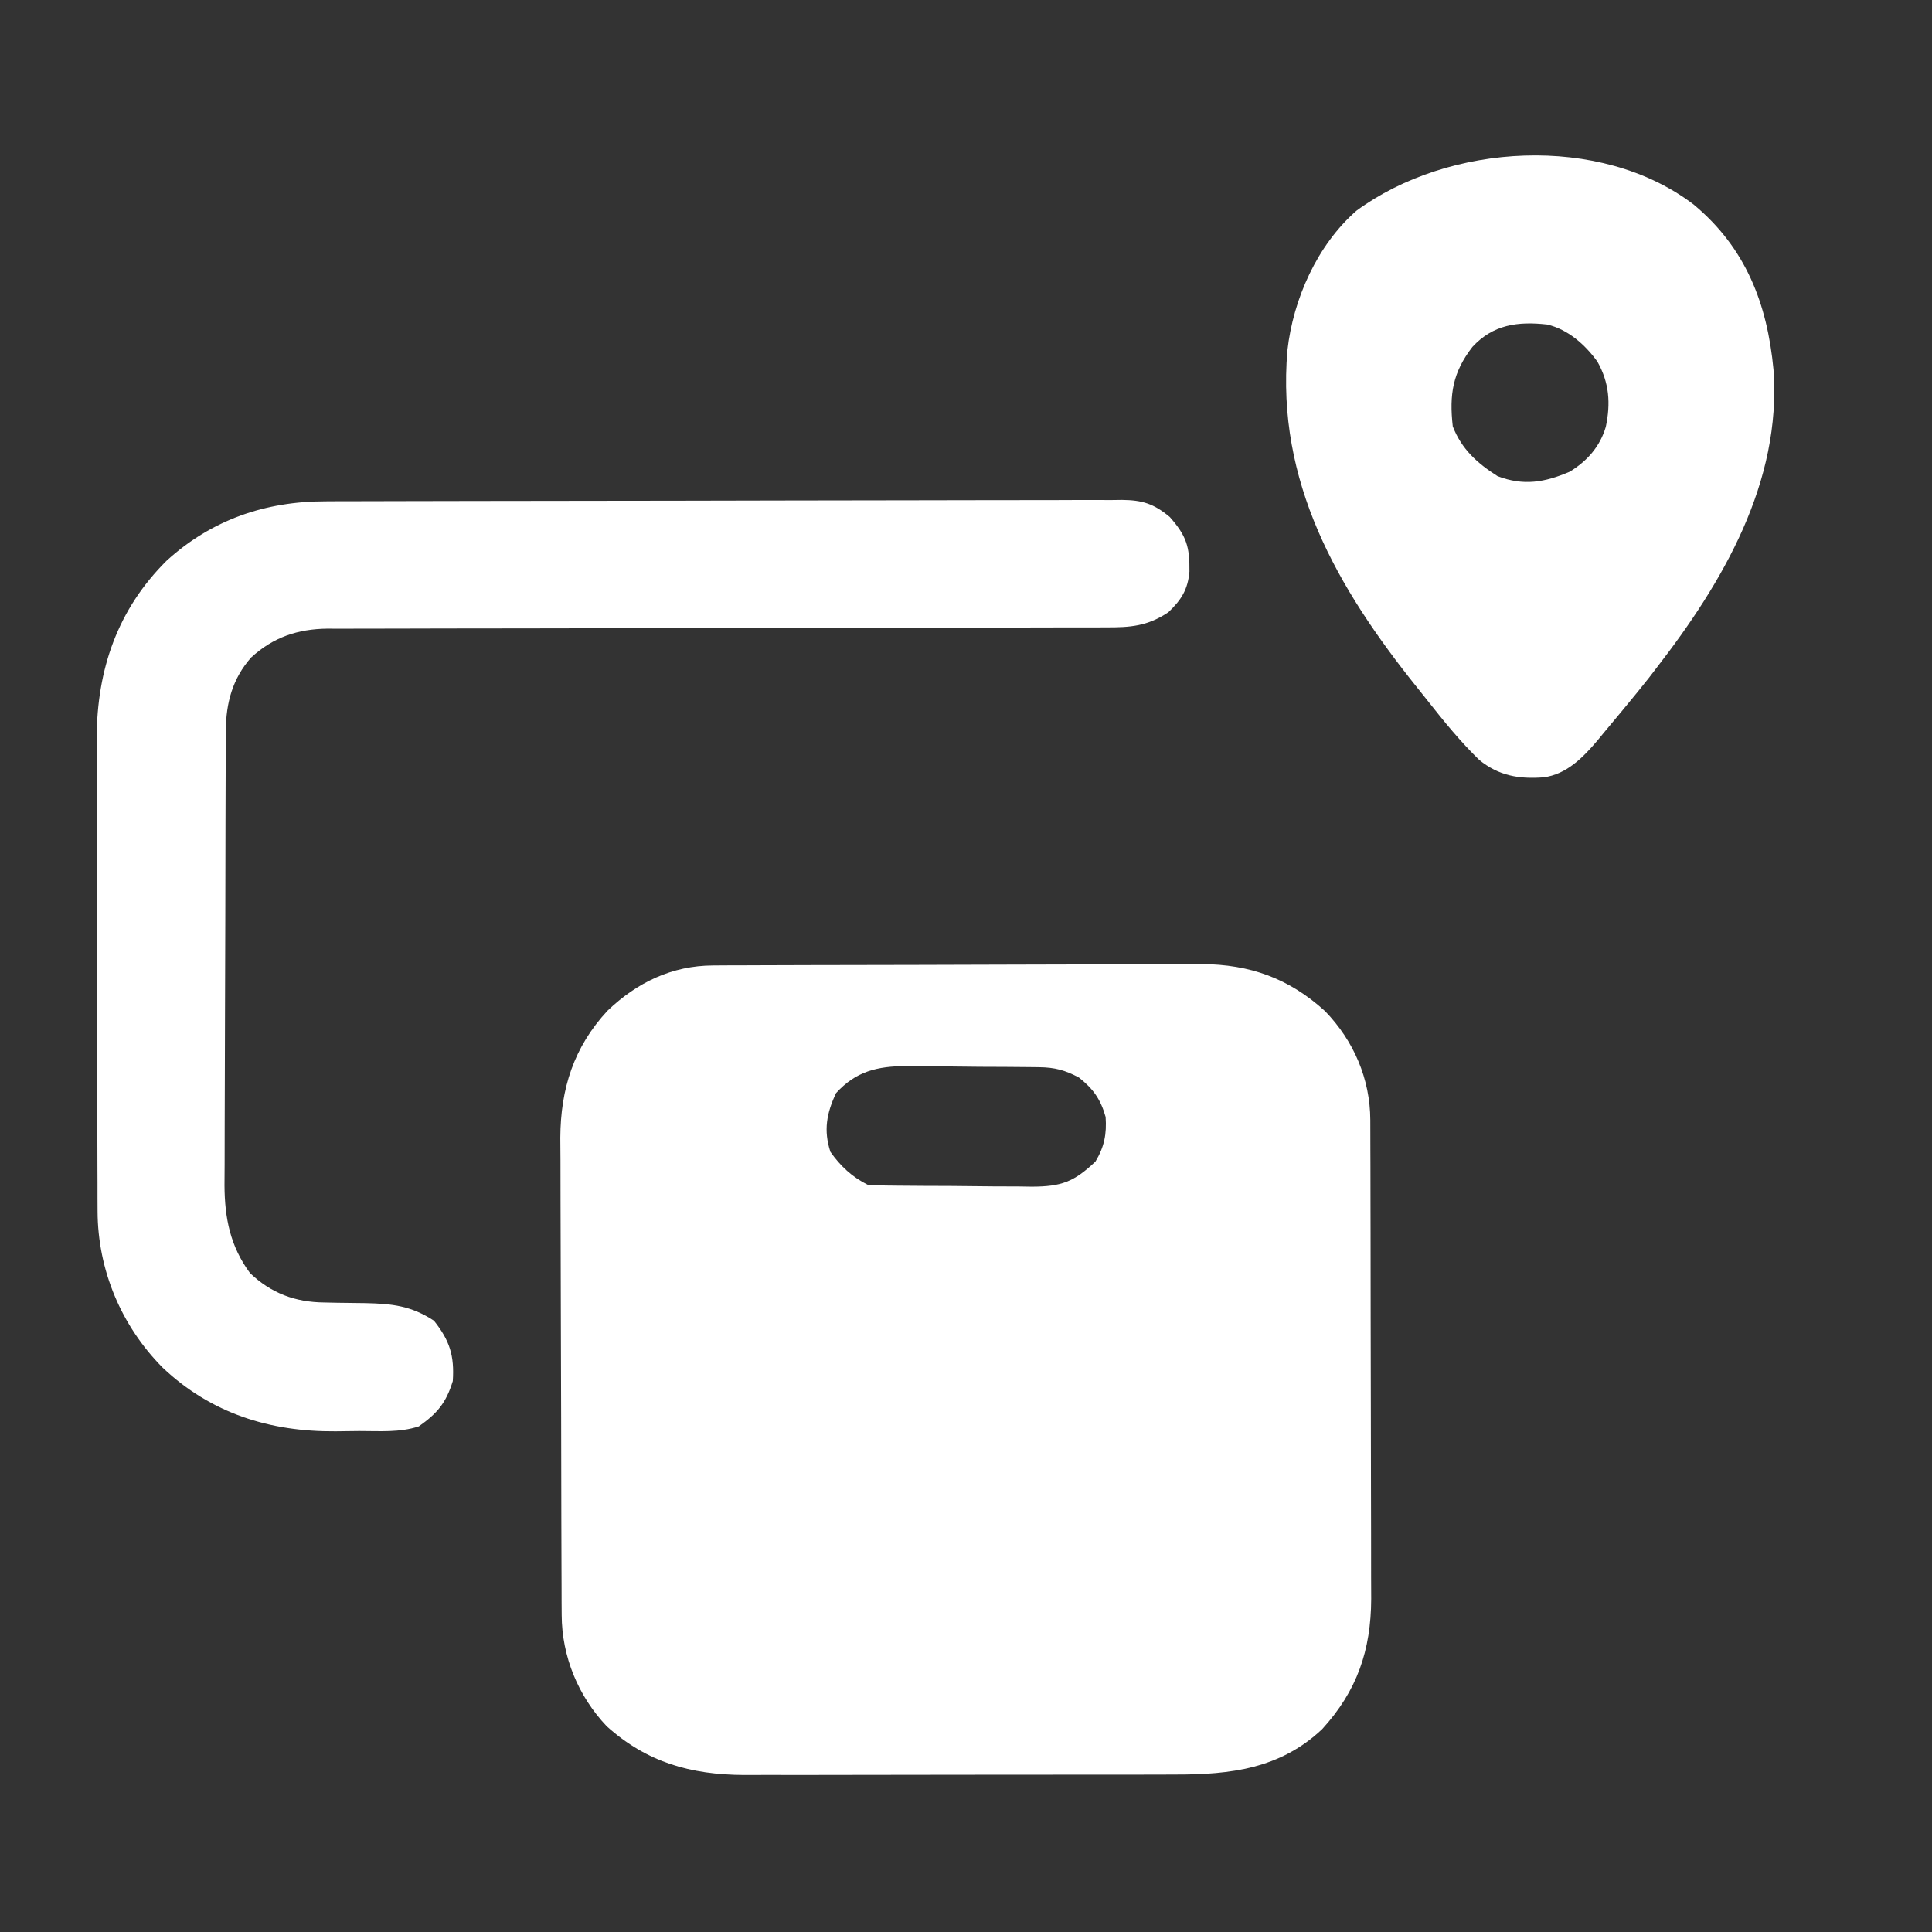<svg width="60" height="60" viewBox="0 0 60 60" fill="none" xmlns="http://www.w3.org/2000/svg">
<rect x="0" y="0" width="60" height="60" fill="#333333" stroke="none"/>
<path d="M22.142 29.983C22.285 29.982 22.428 29.981 22.575 29.98C22.733 29.98 22.891 29.98 23.049 29.979C23.215 29.979 23.382 29.978 23.548 29.977C24.095 29.974 24.642 29.973 25.188 29.972C25.377 29.972 25.566 29.971 25.754 29.971C26.641 29.968 27.527 29.967 28.414 29.966C29.435 29.965 30.456 29.962 31.478 29.957C32.268 29.953 33.059 29.952 33.849 29.951C34.321 29.951 34.793 29.95 35.264 29.947C35.708 29.944 36.153 29.944 36.597 29.945C36.836 29.945 37.075 29.943 37.314 29.94C38.822 29.949 40.031 30.383 41.152 31.402C42.042 32.323 42.552 33.506 42.556 34.786C42.556 34.926 42.557 35.066 42.557 35.21C42.558 35.44 42.558 35.44 42.558 35.675C42.559 35.838 42.559 36.001 42.56 36.164C42.561 36.608 42.562 37.051 42.562 37.494C42.563 37.772 42.563 38.049 42.564 38.327C42.566 39.195 42.567 40.064 42.567 40.933C42.568 41.934 42.57 42.934 42.573 43.935C42.576 44.71 42.577 45.485 42.577 46.26C42.577 46.722 42.578 47.184 42.58 47.646C42.582 48.082 42.582 48.517 42.581 48.952C42.581 49.187 42.582 49.421 42.584 49.655C42.577 51.25 42.146 52.513 41.06 53.701C39.759 54.93 38.21 55.114 36.504 55.11C36.347 55.111 36.19 55.111 36.032 55.112C35.608 55.114 35.184 55.114 34.76 55.114C34.404 55.113 34.049 55.114 33.693 55.114C32.853 55.116 32.014 55.116 31.174 55.115C30.311 55.114 29.448 55.116 28.585 55.118C27.842 55.12 27.098 55.121 26.354 55.121C25.911 55.121 25.468 55.121 25.026 55.123C24.608 55.124 24.192 55.124 23.774 55.122C23.551 55.122 23.327 55.123 23.104 55.124C21.445 55.114 20.094 54.733 18.845 53.613C17.957 52.68 17.449 51.442 17.444 50.162C17.443 50.023 17.442 49.883 17.441 49.739C17.441 49.586 17.441 49.434 17.44 49.277C17.439 49.114 17.439 48.951 17.438 48.788C17.435 48.254 17.434 47.72 17.433 47.186C17.433 47.001 17.432 46.817 17.432 46.633C17.429 45.766 17.428 44.899 17.427 44.032C17.425 43.034 17.422 42.036 17.418 41.038C17.414 40.265 17.412 39.492 17.412 38.718C17.412 38.258 17.411 37.797 17.408 37.336C17.405 36.902 17.405 36.467 17.406 36.033C17.406 35.8 17.404 35.567 17.401 35.334C17.41 33.805 17.82 32.517 18.867 31.388C19.784 30.511 20.871 29.988 22.142 29.983ZM25.964 33.948C25.67 34.571 25.572 35.109 25.789 35.772C26.102 36.216 26.461 36.551 26.953 36.797C27.144 36.81 27.336 36.816 27.528 36.818C27.707 36.82 27.707 36.82 27.891 36.822C28.021 36.823 28.151 36.824 28.284 36.825C28.484 36.826 28.484 36.826 28.688 36.828C28.971 36.829 29.253 36.831 29.536 36.831C29.967 36.834 30.399 36.839 30.83 36.844C31.105 36.845 31.379 36.846 31.653 36.847C31.782 36.849 31.911 36.851 32.044 36.853C32.966 36.85 33.352 36.705 34.021 36.072C34.296 35.614 34.372 35.22 34.336 34.688C34.181 34.139 33.954 33.819 33.508 33.464C33.074 33.233 32.756 33.149 32.271 33.143C32.161 33.142 32.052 33.14 31.939 33.139C31.821 33.138 31.703 33.137 31.581 33.136C31.459 33.135 31.336 33.134 31.211 33.133C30.952 33.132 30.693 33.13 30.434 33.13C30.04 33.127 29.646 33.122 29.252 33.117C29 33.116 28.749 33.115 28.497 33.114C28.38 33.112 28.263 33.11 28.142 33.108C27.248 33.111 26.578 33.271 25.964 33.948Z" fill="white"/>
<path d="M10.113 15.569C10.222 15.568 10.331 15.568 10.443 15.567C10.806 15.566 11.17 15.566 11.534 15.565C11.795 15.565 12.056 15.564 12.317 15.563C13.174 15.56 14.03 15.559 14.886 15.558C15.181 15.558 15.476 15.557 15.771 15.557C16.997 15.555 18.224 15.553 19.45 15.552C19.768 15.552 20.085 15.552 20.403 15.551C20.522 15.551 20.522 15.551 20.643 15.551C21.923 15.55 23.204 15.547 24.484 15.543C25.8 15.54 27.115 15.537 28.431 15.537C29.169 15.537 29.907 15.536 30.646 15.533C31.34 15.53 32.034 15.53 32.728 15.531C32.983 15.531 33.237 15.53 33.492 15.528C33.84 15.526 34.188 15.527 34.535 15.529C34.636 15.527 34.737 15.526 34.841 15.525C35.472 15.532 35.827 15.638 36.328 16.055C36.847 16.644 36.949 16.978 36.939 17.749C36.892 18.308 36.684 18.634 36.284 19.014C35.632 19.449 35.102 19.487 34.339 19.483C34.233 19.484 34.127 19.484 34.017 19.485C33.662 19.486 33.306 19.485 32.951 19.485C32.696 19.485 32.441 19.486 32.186 19.487C31.637 19.488 31.088 19.489 30.539 19.489C29.671 19.489 28.803 19.491 27.935 19.494C25.778 19.499 23.622 19.503 21.465 19.506C19.79 19.508 18.114 19.51 16.438 19.515C15.576 19.518 14.713 19.519 13.85 19.518C13.313 19.519 12.776 19.52 12.238 19.522C11.99 19.523 11.741 19.523 11.492 19.523C11.152 19.522 10.812 19.523 10.471 19.525C10.373 19.524 10.275 19.524 10.174 19.523C9.248 19.533 8.489 19.787 7.798 20.42C7.221 21.074 7.018 21.831 7.014 22.685C7.013 22.818 7.012 22.951 7.011 23.088C7.011 23.233 7.011 23.379 7.011 23.529C7.01 23.683 7.009 23.836 7.008 23.994C7.006 24.504 7.004 25.013 7.003 25.522C7.003 25.698 7.002 25.874 7.002 26.049C7 26.875 6.998 27.701 6.997 28.527C6.996 29.478 6.993 30.429 6.988 31.38C6.984 32.117 6.983 32.853 6.982 33.59C6.982 34.029 6.981 34.468 6.978 34.908C6.975 35.321 6.975 35.735 6.976 36.149C6.976 36.372 6.974 36.594 6.972 36.817C6.978 37.832 7.151 38.705 7.764 39.536C8.42 40.163 9.167 40.441 10.069 40.45C10.206 40.453 10.343 40.456 10.485 40.459C10.773 40.464 11.061 40.468 11.349 40.47C12.187 40.489 12.769 40.553 13.477 41.016C13.968 41.633 14.115 42.105 14.062 42.891C13.849 43.578 13.579 43.892 13.008 44.297C12.412 44.495 11.778 44.441 11.155 44.442C10.91 44.443 10.666 44.447 10.421 44.451C8.377 44.467 6.555 43.893 5.055 42.477C3.765 41.178 3.036 39.442 3.03 37.614C3.03 37.475 3.029 37.337 3.028 37.194C3.028 37.043 3.028 36.892 3.028 36.737C3.027 36.575 3.027 36.414 3.026 36.252C3.025 35.815 3.024 35.377 3.023 34.939C3.023 34.665 3.023 34.391 3.022 34.117C3.02 33.257 3.019 32.397 3.019 31.538C3.018 30.549 3.016 29.56 3.013 28.571C3.01 27.804 3.009 27.038 3.009 26.271C3.009 25.815 3.008 25.358 3.006 24.901C3.004 24.471 3.004 24.04 3.005 23.61C3.005 23.379 3.003 23.148 3.002 22.918C3.012 20.785 3.65 18.931 5.17 17.417C6.572 16.14 8.242 15.568 10.113 15.569Z" fill="white"/>
<path d="M52.597 6.351C54.208 7.69 54.884 9.419 55.078 11.484C55.331 14.97 53.511 18.077 51.445 20.742C51.366 20.845 51.286 20.949 51.205 21.055C50.976 21.345 50.743 21.63 50.508 21.914C50.426 22.014 50.426 22.014 50.342 22.115C50.159 22.337 49.975 22.558 49.79 22.778C49.733 22.848 49.675 22.918 49.616 22.99C49.168 23.518 48.651 24.053 47.93 24.141C47.166 24.199 46.542 24.089 45.941 23.602C45.355 23.034 44.839 22.399 44.334 21.758C44.226 21.621 44.117 21.484 44.007 21.348C41.52 18.251 39.634 14.956 39.982 10.882C40.16 9.29 40.906 7.61 42.126 6.544C44.985 4.444 49.695 4.142 52.597 6.351ZM45.727 10.774C45.116 11.563 45.005 12.25 45.117 13.242C45.392 13.95 45.877 14.387 46.509 14.788C47.317 15.097 47.975 14.981 48.75 14.649C49.291 14.318 49.689 13.87 49.87 13.255C50.023 12.526 49.978 11.888 49.61 11.233C49.227 10.701 48.693 10.229 48.047 10.078C47.136 9.977 46.37 10.078 45.727 10.774Z" fill="white"/>
</svg>
